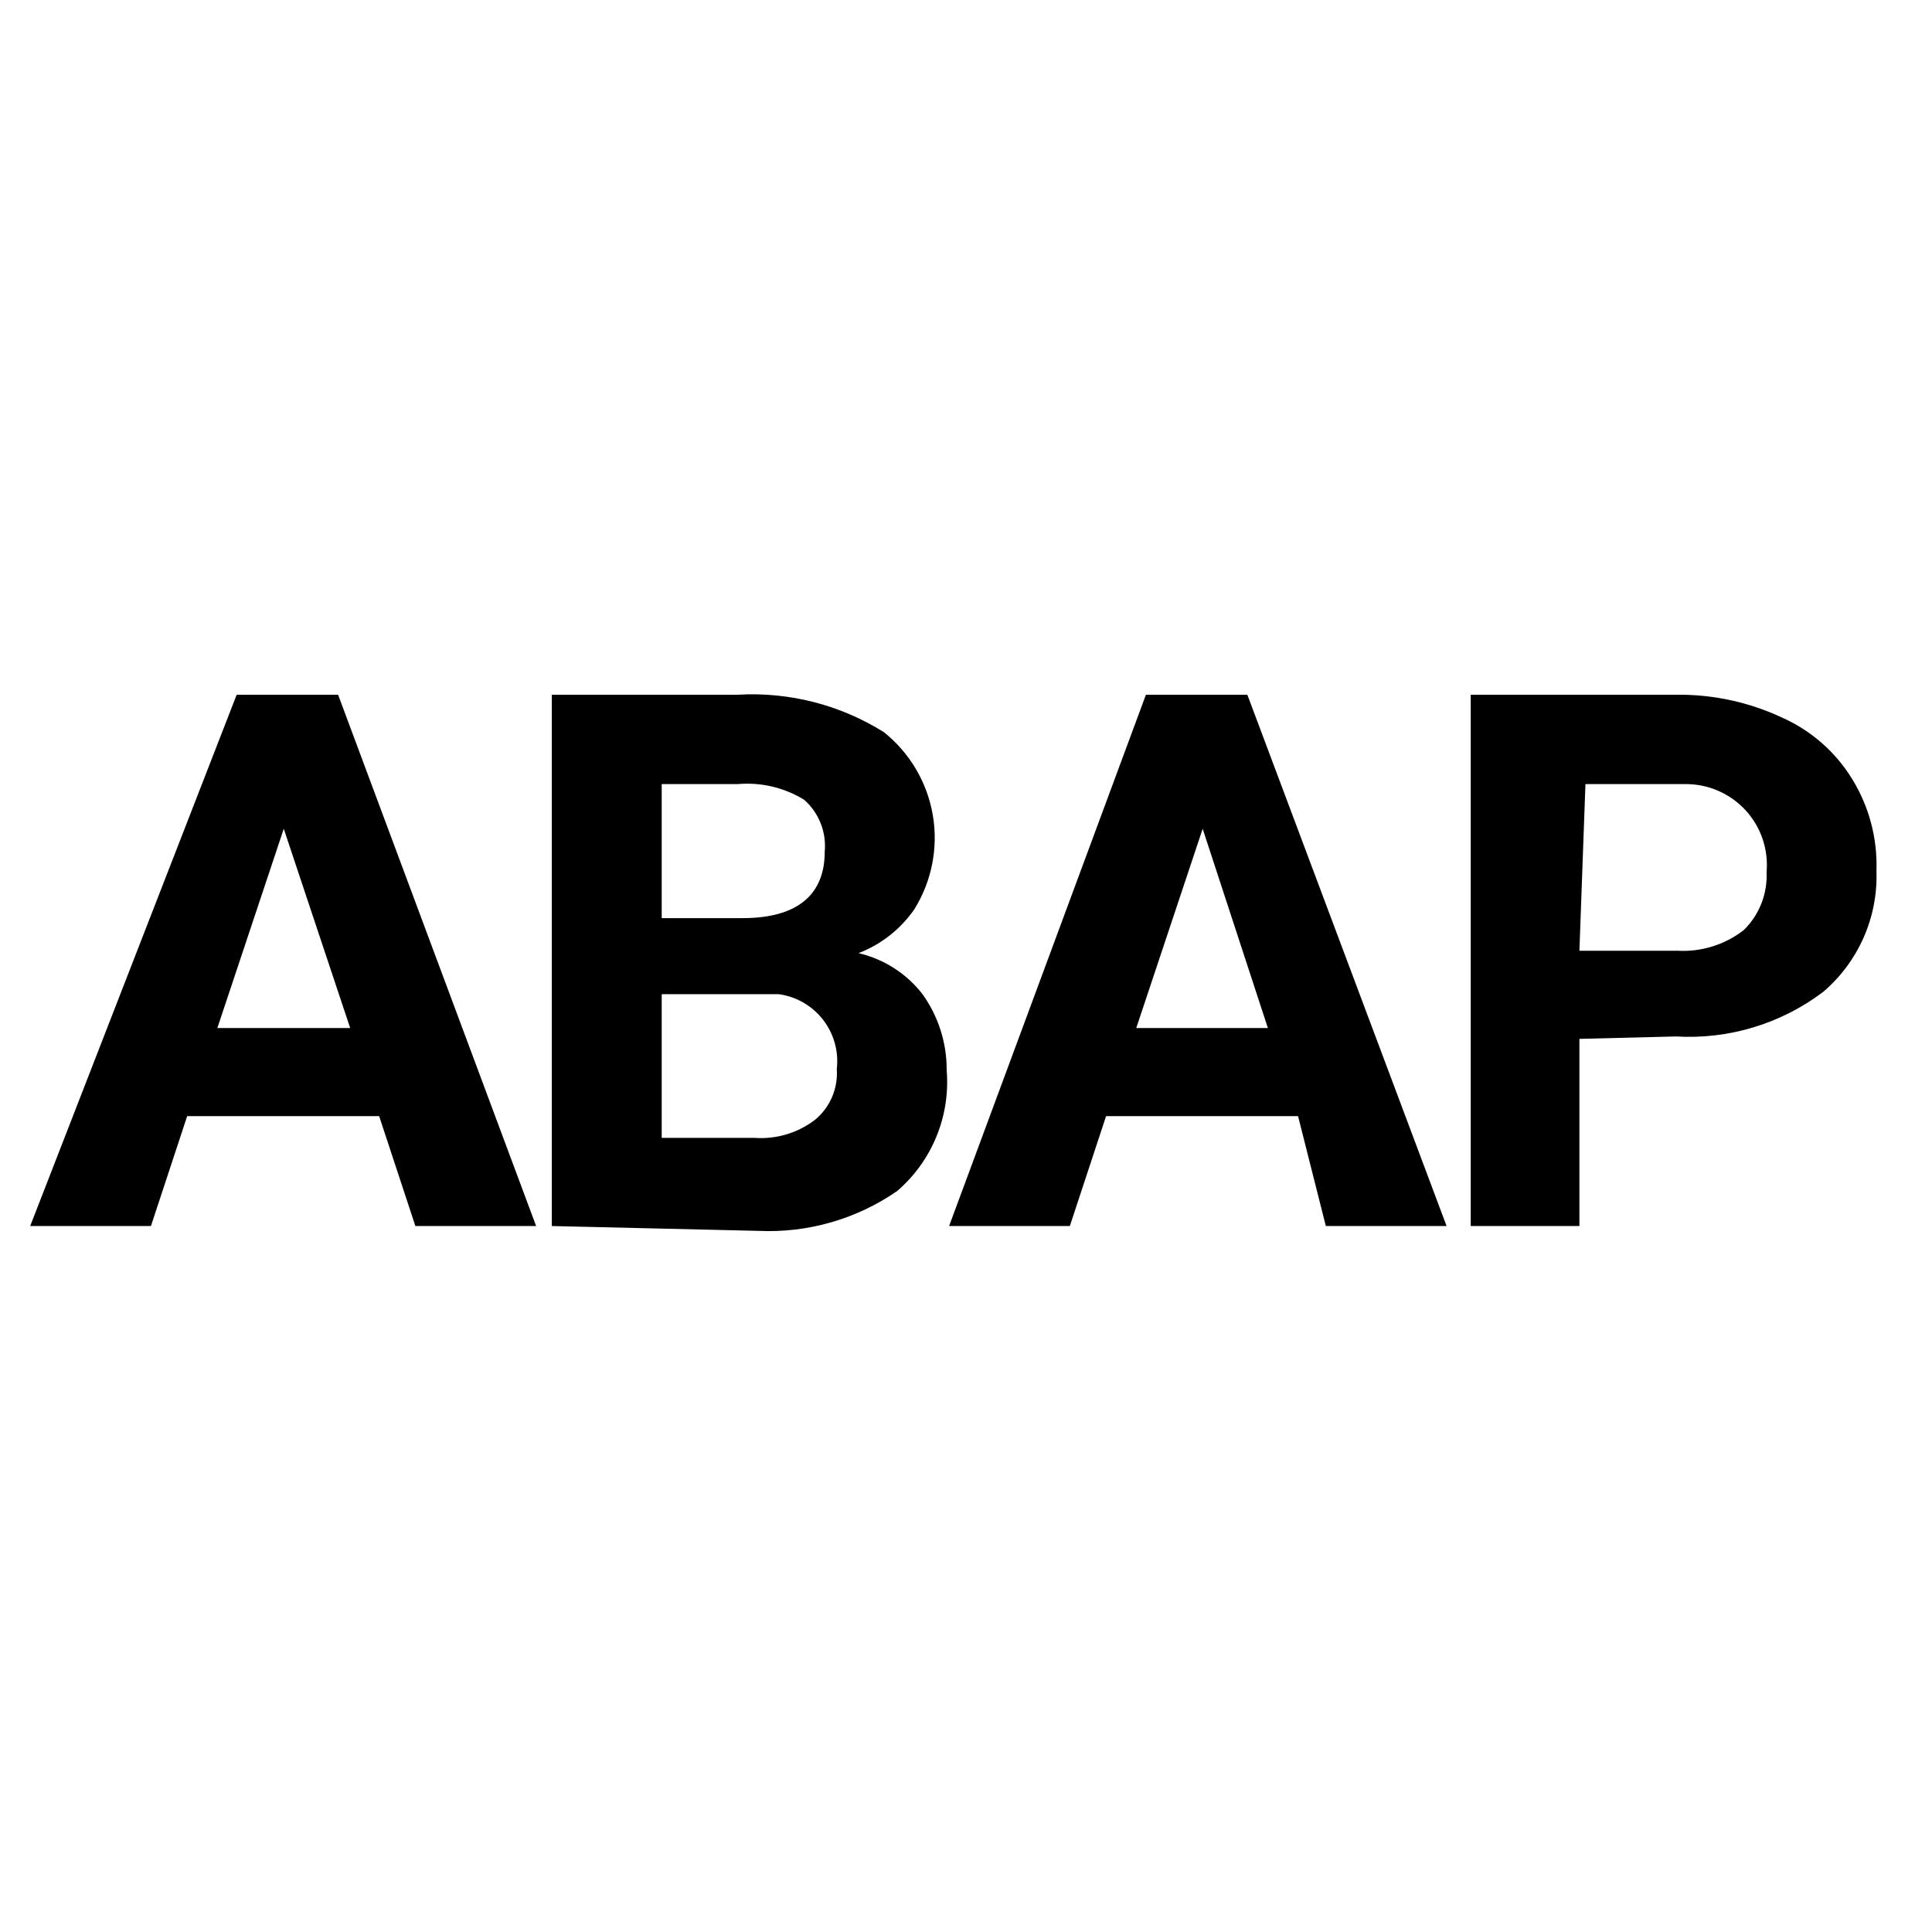 <svg width="64" height="64" viewBox="0 0 64 64" fill="none" xmlns="http://www.w3.org/2000/svg">
<path d="M12.56 36.974H6.2L5 40.614H1L7.84 23.014H11.2L17.76 40.614H13.76L12.56 36.974ZM7.2 34.054H11.6L9.4 27.454L7.2 34.054ZM18.28 40.614V23.014H24.44C26.143 22.914 27.835 23.348 29.28 24.254C30.139 24.941 30.716 25.919 30.901 27.004C31.085 28.088 30.864 29.202 30.28 30.134C29.824 30.787 29.183 31.288 28.44 31.574C29.282 31.77 30.031 32.251 30.56 32.934C31.086 33.669 31.366 34.551 31.36 35.454C31.422 36.203 31.305 36.956 31.02 37.651C30.735 38.346 30.29 38.964 29.72 39.454C28.372 40.386 26.756 40.85 25.12 40.774L18.28 40.614ZM21.92 32.934V37.694H25C25.717 37.744 26.428 37.531 27 37.094C27.245 36.892 27.438 36.633 27.563 36.341C27.688 36.049 27.742 35.731 27.72 35.414C27.788 34.832 27.625 34.246 27.266 33.782C26.907 33.319 26.381 33.014 25.8 32.934H21.8H21.92ZM21.92 30.414H24.6C26.4 30.414 27.32 29.654 27.32 28.214C27.35 27.894 27.304 27.572 27.186 27.273C27.068 26.974 26.881 26.707 26.64 26.494C25.982 26.089 25.21 25.907 24.44 25.974H21.92V30.414ZM43 36.974H36.64L35.44 40.614H31.44L37.96 23.014H41.32L47.92 40.614H43.92L43 36.974ZM37.64 34.054H42L39.84 27.454L37.64 34.054ZM52.32 34.414V40.614H48.72V23.014H55.56C56.762 23.003 57.952 23.263 59.04 23.774C60.002 24.203 60.811 24.915 61.36 25.814C61.92 26.727 62.198 27.784 62.16 28.854C62.186 29.61 62.041 30.363 61.736 31.055C61.431 31.747 60.975 32.362 60.4 32.854C59.002 33.913 57.271 34.438 55.52 34.334L52.32 34.414ZM52.32 31.494H55.56C56.351 31.541 57.133 31.299 57.76 30.814C58.015 30.566 58.215 30.267 58.346 29.936C58.477 29.605 58.536 29.25 58.52 28.894C58.553 28.523 58.509 28.148 58.389 27.795C58.27 27.441 58.078 27.117 57.825 26.842C57.573 26.567 57.266 26.348 56.924 26.199C56.582 26.049 56.213 25.973 55.84 25.974H52.52L52.32 31.494Z" fill="black"/>
</svg>
